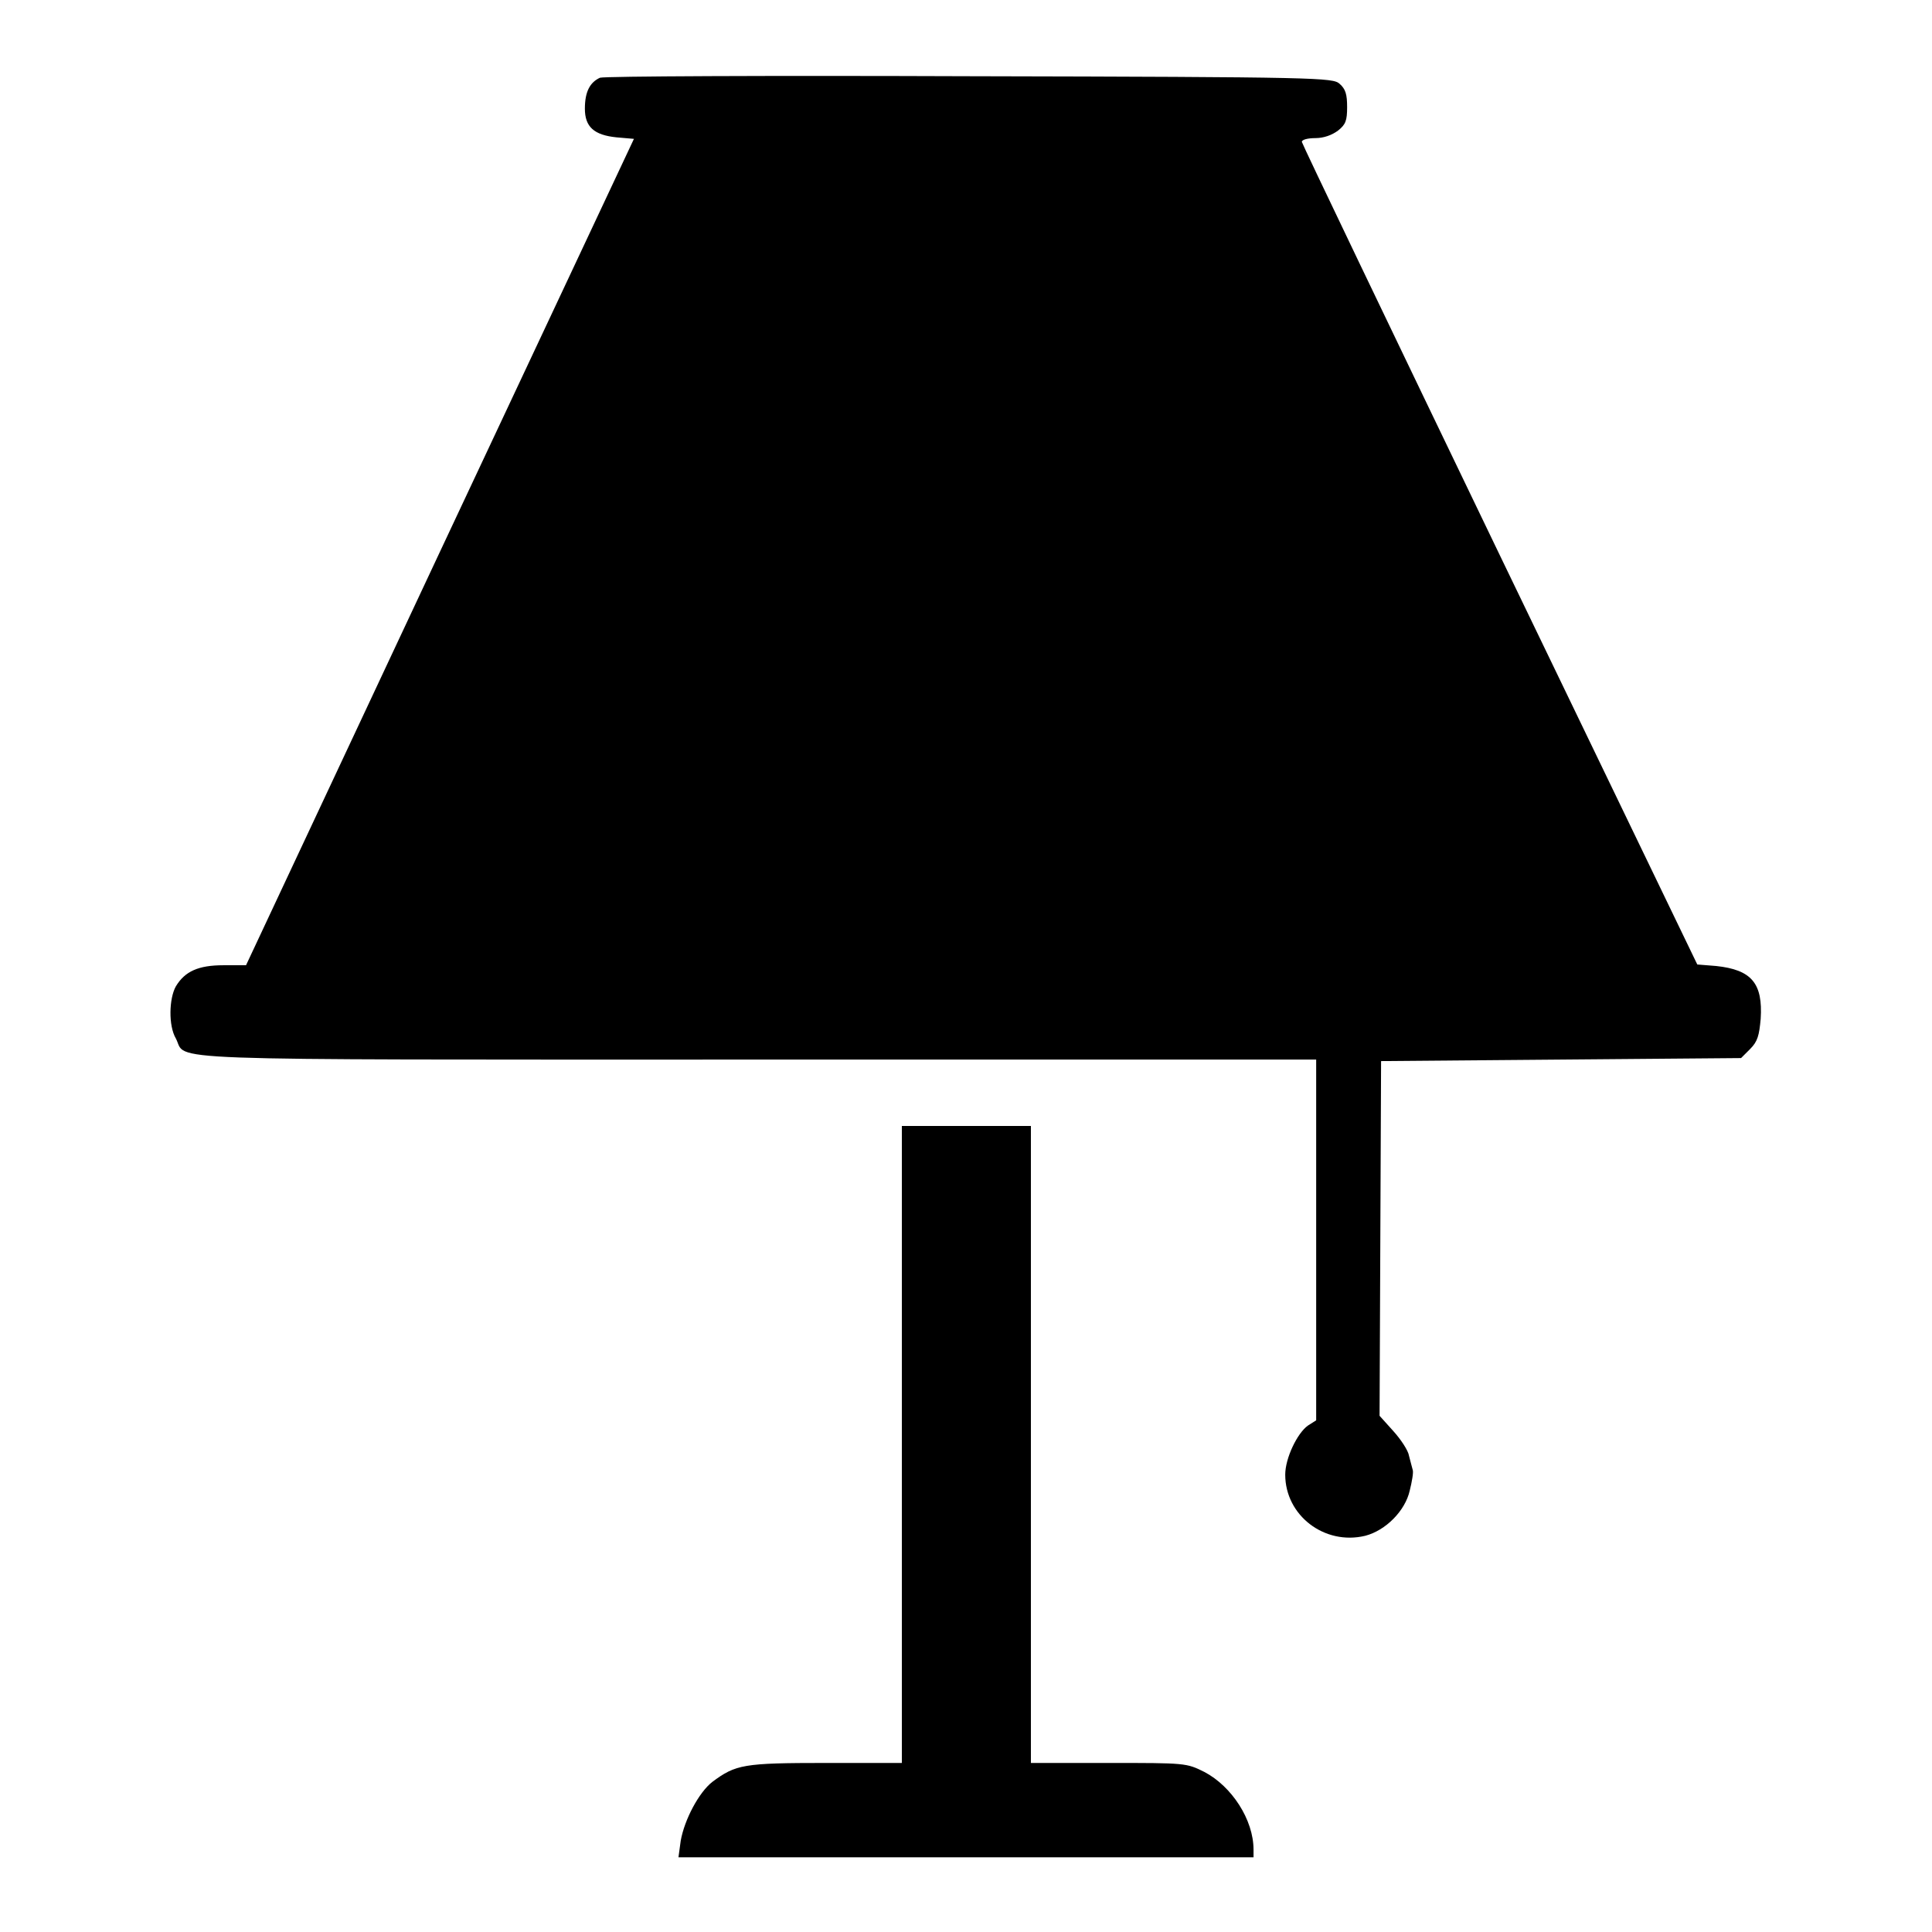<?xml version="1.0" encoding="utf-8"?>
<!-- Svg Vector Icons : http://www.onlinewebfonts.com/icon -->
<!DOCTYPE svg PUBLIC "-//W3C//DTD SVG 1.1//EN" "http://www.w3.org/Graphics/SVG/1.1/DTD/svg11.dtd">
<svg version="1.1" xmlns="http://www.w3.org/2000/svg" xmlns:xlink="http://www.w3.org/1999/xlink" x="0px" y="0px" viewBox="0 0 256 256" enable-background="new 0 0 256 256" xml:space="preserve">
<g><g><g><path fill="#000000" d="M79.5,10.3c-1.3,0.6-2,1.8-2,4.1c0,2.4,1.2,3.5,4.2,3.8l2.3,0.2L58.3,73.1l-25.7,54.8h-3c-3.3,0-5.1,0.8-6.3,2.8c-0.9,1.6-1,5.2,0,6.9c1.6,3-4.7,2.8,76.9,2.8h74.2v23.9v23.9l-1.1,0.7c-1.4,1-3,4.3-3,6.5c0,5.4,5.2,9.4,10.6,8.1c2.7-0.7,5.3-3.3,5.9-6c0.3-1.2,0.5-2.4,0.4-2.7c-0.1-0.3-0.3-1.2-0.5-1.9c-0.1-0.7-1.1-2.2-2.1-3.3l-1.8-2l0.1-23.5l0.1-23.5l23.8-0.2l23.9-0.2l1.2-1.2c1-1,1.2-1.8,1.4-4c0.3-4.7-1.2-6.5-5.9-7l-2.5-0.2l-26.2-54.3c-14.4-29.9-26.2-54.5-26.2-54.7c0-0.3,0.8-0.5,1.8-0.5c1.1,0,2.2-0.4,3-1c1-0.8,1.2-1.3,1.2-3.1c0-1.7-0.2-2.4-1-3.1c-0.9-0.8-2.5-0.9-49-1C101.4,10,80.1,10.1,79.5,10.3z"/><path fill="#000000" d="M119.5,191.4v42.2h-10.1c-10.9,0-11.9,0.2-15,2.5c-1.8,1.4-3.7,5-4.2,7.8l-0.3,2.2H128h38.1v-1c0-4-2.9-8.4-6.5-10.3c-2.4-1.2-2.5-1.2-12.7-1.2h-10.3v-42.2v-42.2H128h-8.5V191.4L119.5,191.4z"/></g></g></g>
</svg>